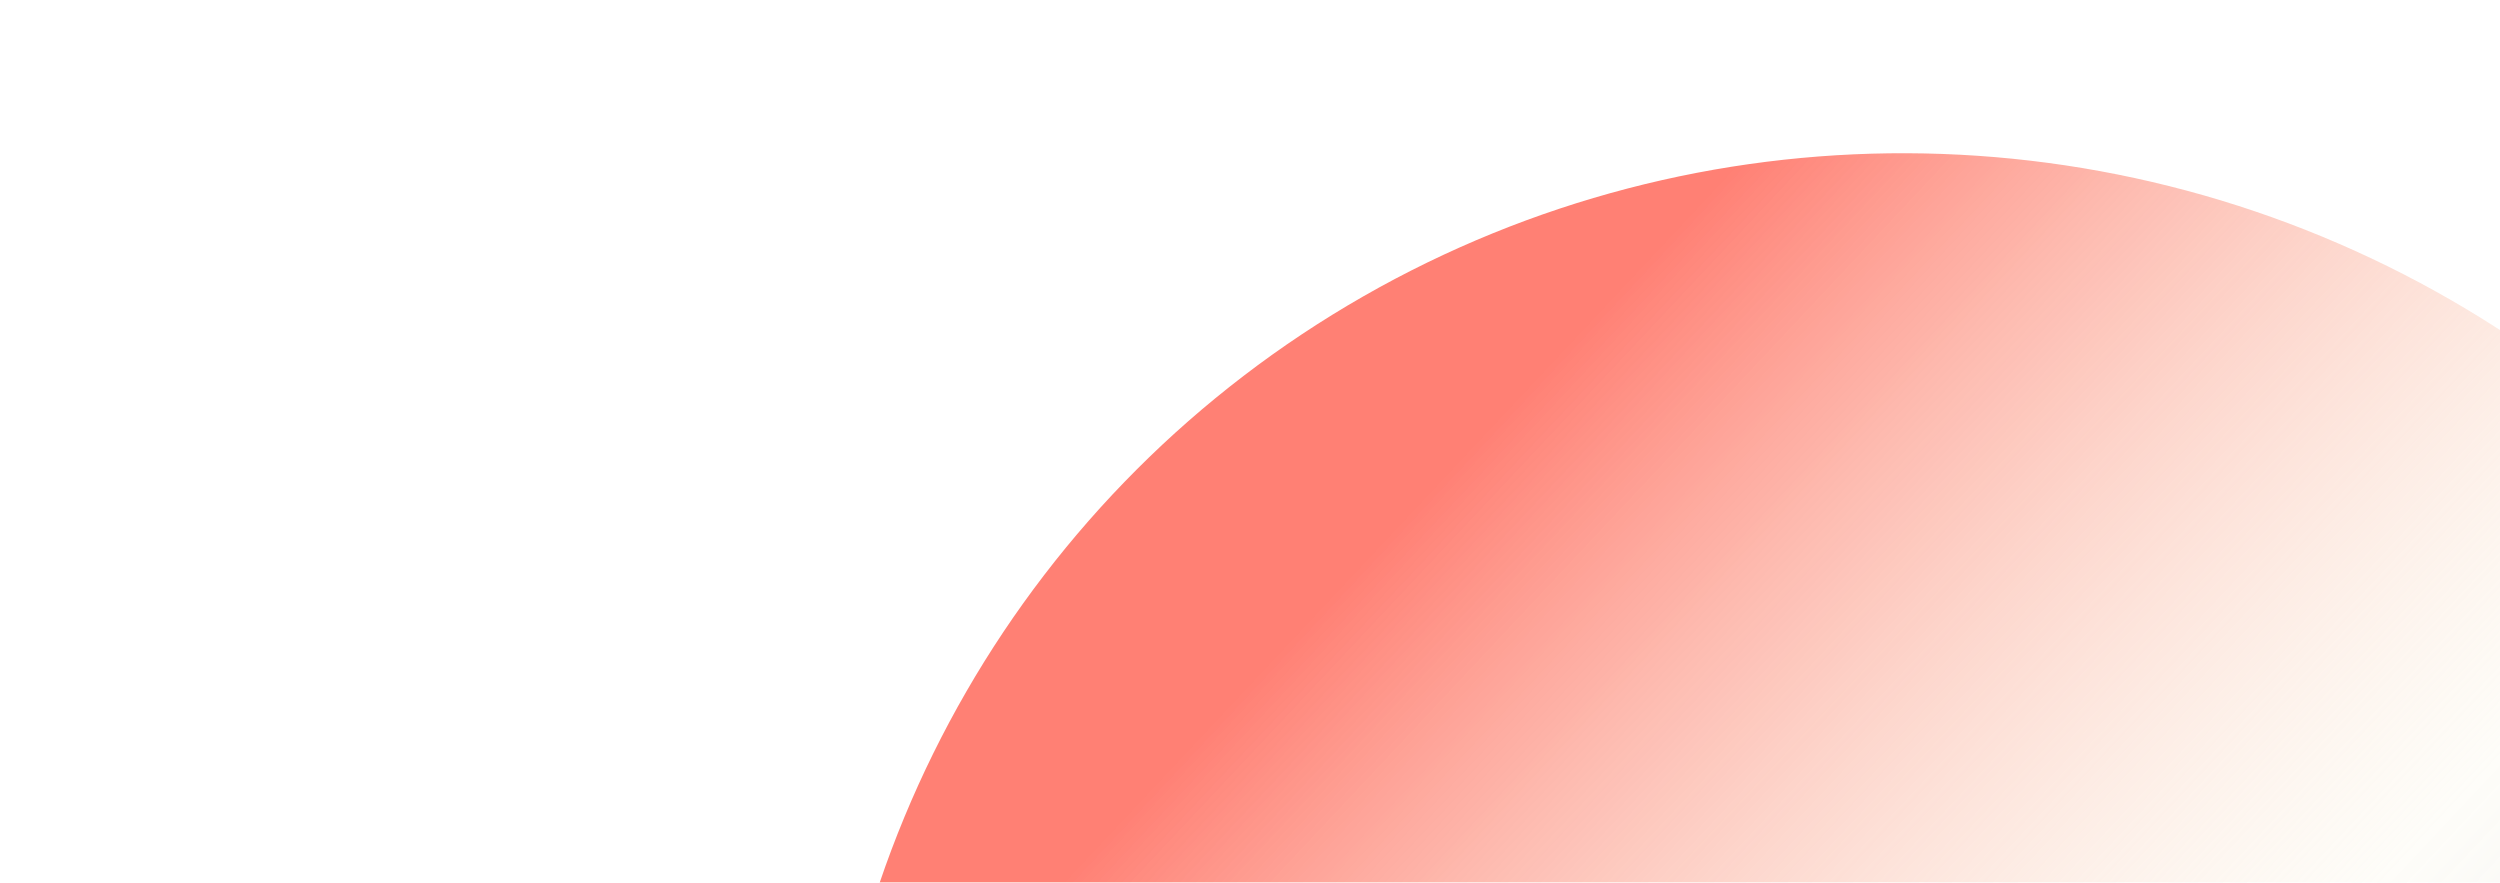 <svg width="609" height="215" viewBox="0 0 609 215" fill="none" xmlns="http://www.w3.org/2000/svg">
<g filter="url(#filter0_f_5810_11656)">
<ellipse cx="465.516" cy="301.335" rx="263.434" ry="265.721" transform="rotate(-60 465.516 301.335)" fill="url(#paint0_linear_5810_11656)"/>
</g>
<defs>
<filter id="filter0_f_5810_11656" x="0.32" y="-162.715" width="930.392" height="928.101" filterUnits="userSpaceOnUse" color-interpolation-filters="sRGB">
<feFlood flood-opacity="0" result="BackgroundImageFix"/>
<feBlend mode="normal" in="SourceGraphic" in2="BackgroundImageFix" result="shape"/>
<feGaussianBlur stdDeviation="100" result="effect1_foregroundBlur_5810_11656"/>
</filter>
<linearGradient id="paint0_linear_5810_11656" x1="570.683" y1="110.318" x2="463.777" y2="566.648" gradientUnits="userSpaceOnUse">
<stop stop-color="#FF5C4D" stop-opacity="0.78"/>
<stop offset="0.5" stop-color="#F7F0D5" stop-opacity="0.15"/>
<stop offset="1" stop-color="#09100F" stop-opacity="0"/>
</linearGradient>
</defs>
</svg>

